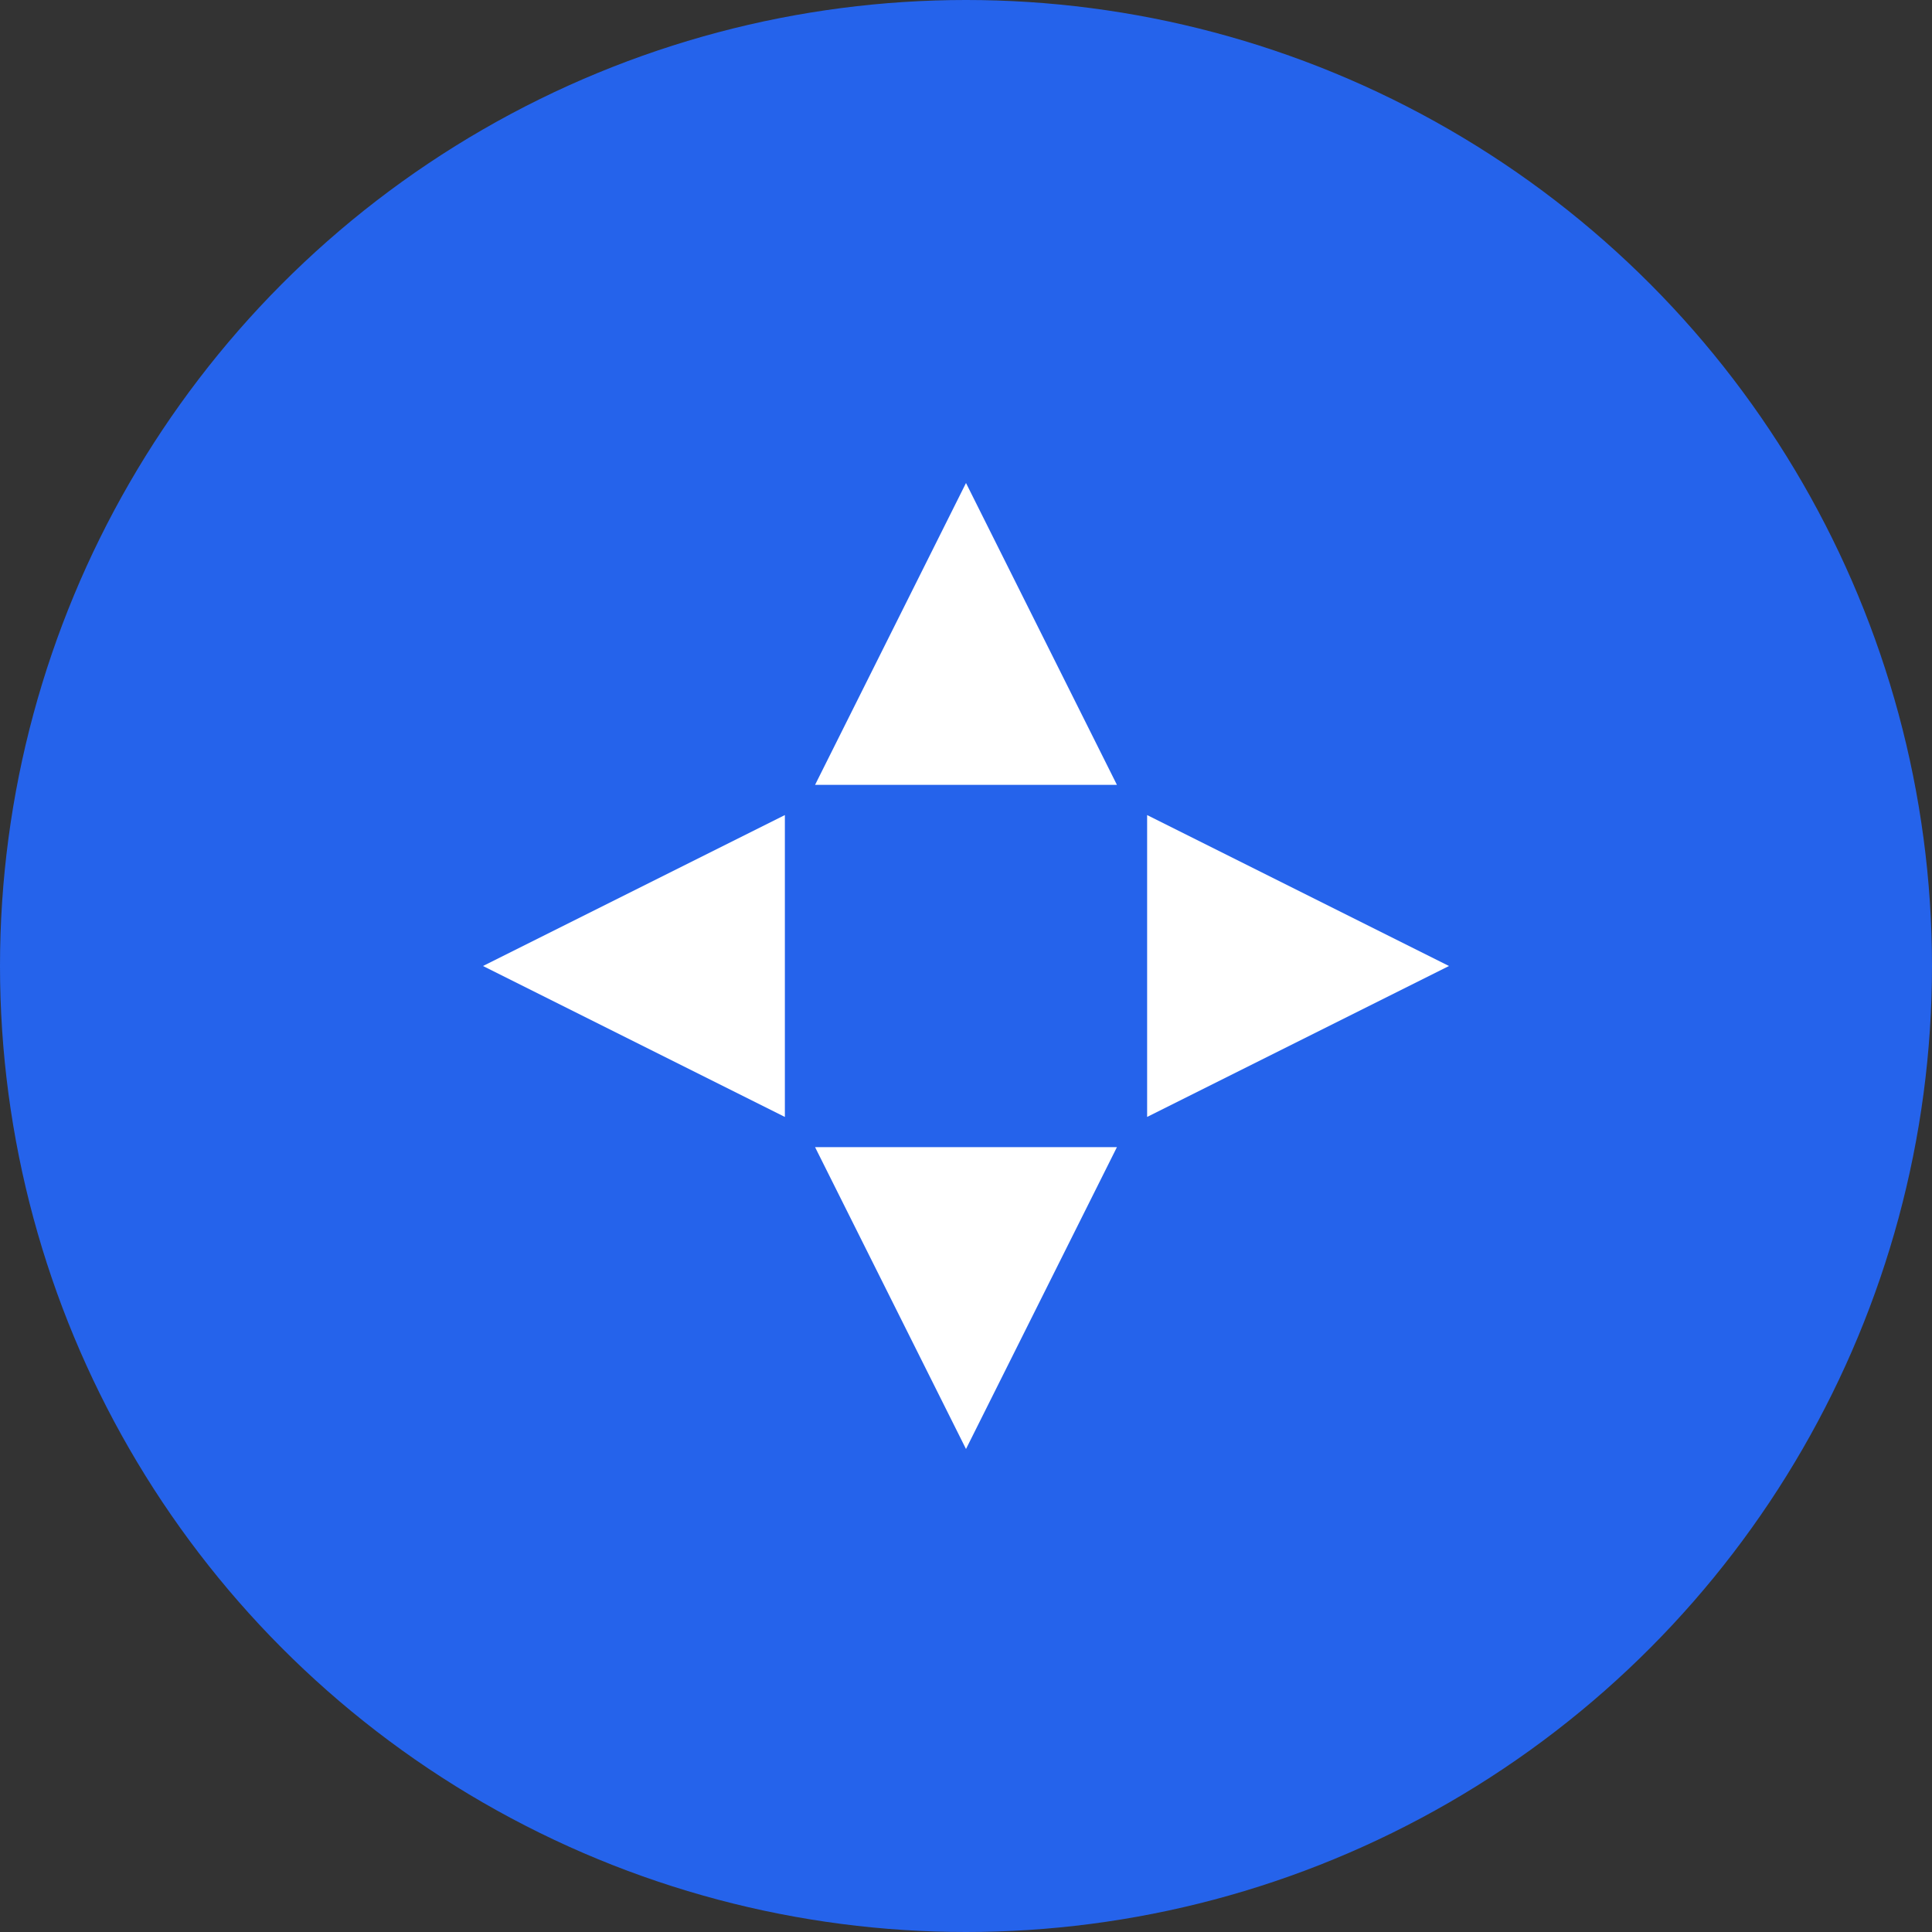 <svg xmlns="http://www.w3.org/2000/svg" width="32" height="32" viewBox="0 0 32 32" fill="none">
  <rect x="0" y="0" width="32" height="32" fill="#333333" stroke="none"/>
  <circle cx="16" cy="16" r="16" fill="#2563EB"/>
  <path d="M16 8L18.5 13H13.5L16 8Z" fill="white"/>
  <path d="M16 24L13.5 19H18.5L16 24Z" fill="white"/>
  <path d="M8 16L13 13.5V18.5L8 16Z" fill="white"/>
  <path d="M24 16L19 18.5V13.5L24 16Z" fill="white"/>
</svg>